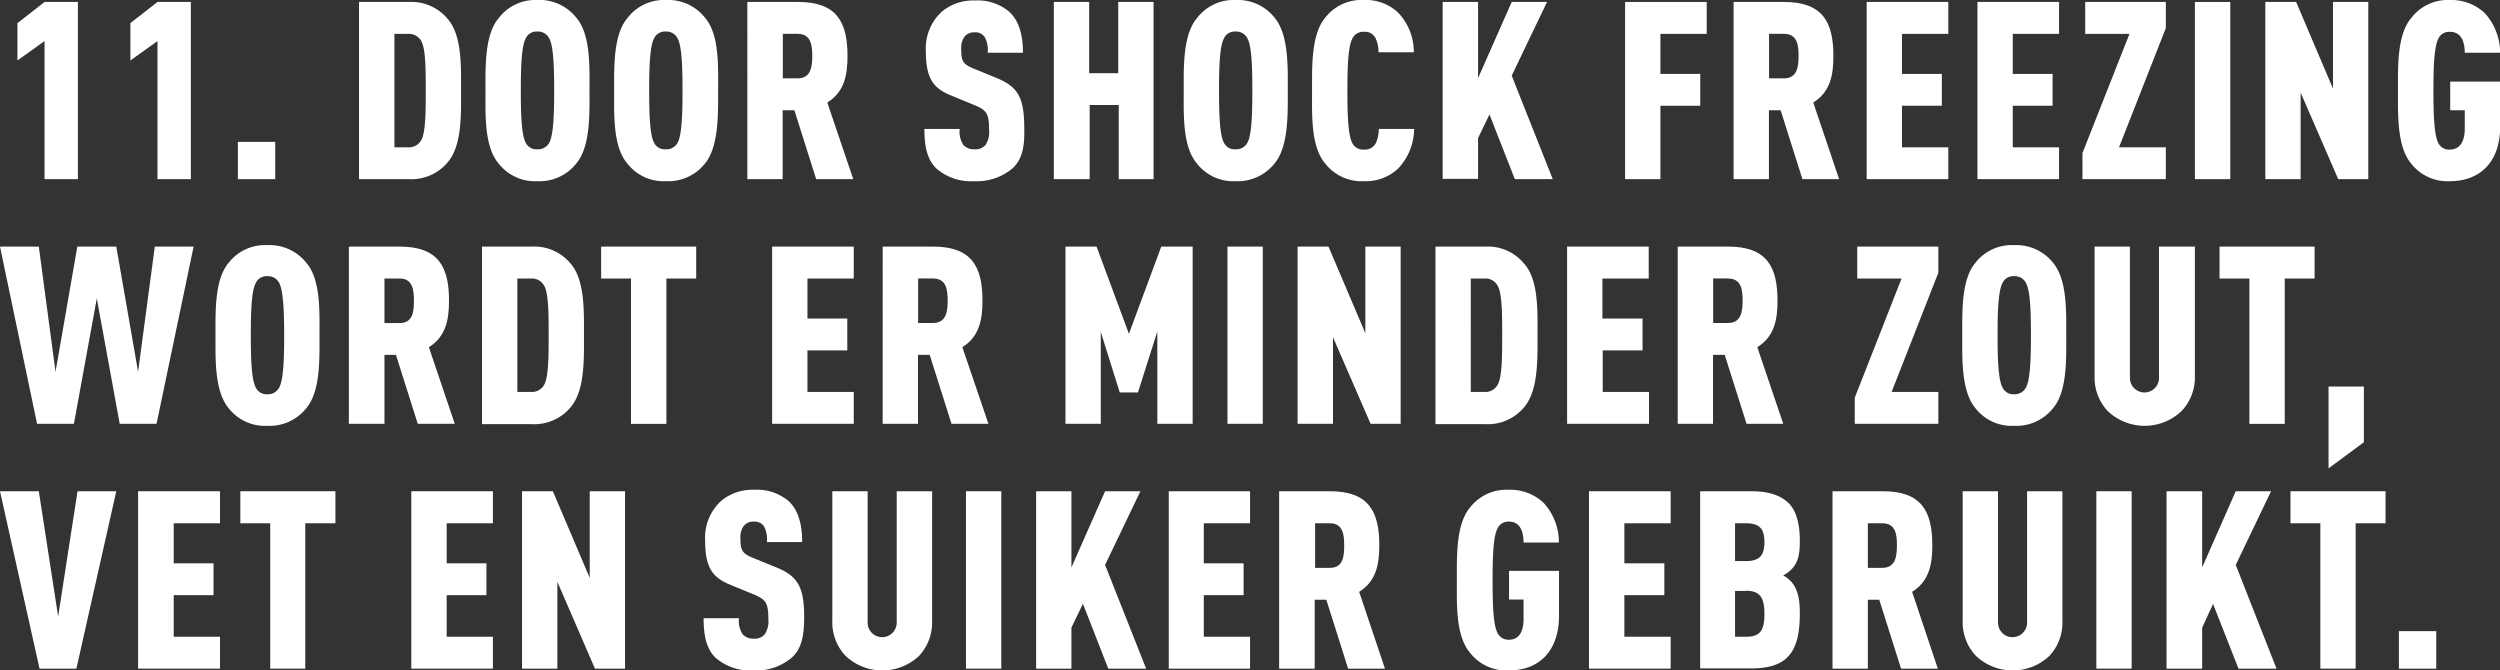 <svg xmlns="http://www.w3.org/2000/svg" viewBox="0 0 343.98 92.25"><rect x="0" y="0" width="343.98" height="92.25" fill="#333333" stroke="none"/><defs><style>.cls-1{fill:#fff;}</style></defs><title>112</title><g id="Laag_2" data-name="Laag 2"><g id="content"><path class="cls-1" d="M6.13,24.65v-19L2.4,8.32V3.18L6.13.27h4.59V24.65Z"/><path class="cls-1" d="M21.67,24.65v-19L17.94,8.32V3.18L21.67.27h4.59V24.65Z"/><path class="cls-1" d="M32.73,24.65V19.52h5.14v5.13Z"/><path class="cls-1" d="M61.63,22.29a6.48,6.48,0,0,1-5.34,2.36H49.4V.27h6.89a6.48,6.48,0,0,1,5.34,2.37c1.95,2.26,1.81,6.64,1.81,9.82S63.58,20,61.63,22.29ZM58,5.72a1.93,1.93,0,0,0-1.82-1.06H54.27V20.27h1.91A1.93,1.93,0,0,0,58,19.21c.58-1.13.58-4.08.58-6.78S58.58,6.85,58,5.72Z"/><path class="cls-1" d="M79.29,22.5a6.45,6.45,0,0,1-5.37,2.43,6.33,6.33,0,0,1-5.31-2.43c-2-2.33-1.81-6.75-1.81-10s-.14-7.7,1.81-10A6.33,6.33,0,0,1,73.92,0a6.45,6.45,0,0,1,5.37,2.43c2,2.33,1.82,6.75,1.82,10S81.25,20.17,79.29,22.5ZM75.6,5.34a1.73,1.73,0,0,0-1.68-1,1.62,1.62,0,0,0-1.61,1c-.58,1.13-.65,4.18-.65,7.12s.07,6,.65,7.13a1.63,1.63,0,0,0,1.61.95,1.74,1.74,0,0,0,1.68-.95c.58-1.13.65-4.18.65-7.13S76.18,6.47,75.6,5.34Z"/><path class="cls-1" d="M97,22.5a6.47,6.47,0,0,1-5.38,2.43,6.31,6.31,0,0,1-5.3-2.43c-2-2.33-1.82-6.75-1.82-10s-.13-7.7,1.82-10A6.31,6.31,0,0,1,91.58,0,6.47,6.47,0,0,1,97,2.43c2,2.33,1.81,6.75,1.81,10S98.91,20.17,97,22.5ZM93.26,5.34a1.72,1.72,0,0,0-1.68-1,1.63,1.63,0,0,0-1.61,1c-.58,1.13-.65,4.18-.65,7.12s.07,6,.65,7.13a1.64,1.64,0,0,0,1.61.95,1.73,1.73,0,0,0,1.68-.95c.58-1.13.65-4.18.65-7.13S93.84,6.47,93.26,5.34Z"/><path class="cls-1" d="M112.3,24.65l-3-9.48h-1.61v9.48h-4.86V.27h7c5.31,0,6.78,2.78,6.78,7.43,0,2.61-.41,4.93-2.78,6.41l3.57,10.54Zm-2.54-20h-2.05v6.13h2.05c1.85,0,2-1.68,2-3.09S111.61,4.66,109.76,4.66Z"/><path class="cls-1" d="M139.38,23.11a7.62,7.62,0,0,1-5.31,1.82,7.28,7.28,0,0,1-5.27-1.78c-1.2-1.2-1.61-2.91-1.61-5.41h4.86a3.28,3.28,0,0,0,.51,2.22,2,2,0,0,0,1.51.58,1.77,1.77,0,0,0,1.54-.61,3.2,3.2,0,0,0,.48-2.06c0-2.33-.38-2.74-2.12-3.45l-3.08-1.27c-2.47-1-3.5-2.33-3.5-6.13a6.86,6.86,0,0,1,2.19-5.41A6.69,6.69,0,0,1,134.07.07a6.76,6.76,0,0,1,4.79,1.54c1.34,1.23,1.89,3.18,1.89,5.65h-4.86a3.59,3.59,0,0,0-.42-2.19,1.55,1.55,0,0,0-1.4-.62,1.64,1.64,0,0,0-1.4.65,2.75,2.75,0,0,0-.41,1.75c0,1.54.27,2,1.67,2.57l3,1.23c3.08,1.23,4,2.64,4,7C141,20.17,140.65,21.88,139.38,23.11Z"/><path class="cls-1" d="M153.93,24.65V14.45h-4v10.2H145V.27h4.86v9.8h4V.27h4.86V24.65Z"/><path class="cls-1" d="M175.36,22.5A6.47,6.47,0,0,1,170,24.93a6.33,6.33,0,0,1-5.31-2.43c-2-2.33-1.82-6.75-1.82-10s-.13-7.7,1.82-10A6.33,6.33,0,0,1,170,0a6.47,6.47,0,0,1,5.37,2.43c1.95,2.33,1.82,6.75,1.82,10S177.31,20.17,175.36,22.5Zm-3.7-17.16a1.71,1.71,0,0,0-1.67-1,1.61,1.61,0,0,0-1.61,1c-.59,1.13-.65,4.18-.65,7.12s.06,6,.65,7.13a1.62,1.62,0,0,0,1.61.95,1.72,1.72,0,0,0,1.67-.95c.59-1.13.65-4.18.65-7.13S172.25,6.47,171.66,5.34Z"/><path class="cls-1" d="M192.38,23.18a6.48,6.48,0,0,1-4.73,1.75,6.33,6.33,0,0,1-5.31-2.43c-2-2.33-1.81-6.71-1.81-10s-.14-7.74,1.81-10.07A6.33,6.33,0,0,1,187.65,0a6.44,6.44,0,0,1,4.73,1.75,7.85,7.85,0,0,1,2.15,5.44h-4.86a4.44,4.44,0,0,0-.38-1.88,1.6,1.6,0,0,0-1.64-.93,1.63,1.63,0,0,0-1.61,1c-.58,1.13-.65,4.18-.65,7.12s.07,6,.65,7.13a1.64,1.64,0,0,0,1.61.95,1.68,1.68,0,0,0,1.68-.95,4.82,4.82,0,0,0,.38-1.89h4.86A8,8,0,0,1,192.38,23.18Z"/><path class="cls-1" d="M208.43,24.65l-3.49-8.9L203.37,19v5.61H198.5V.27h4.87V10.75L208,.27h4.86L208,10.41l5.65,14.24Z"/><path class="cls-1" d="M228.46,4.66v5.51h5.48v4.38h-5.48v10.1H223.6V.27h11.23V4.66Z"/><path class="cls-1" d="M248,24.65l-3-9.48h-1.61v9.48h-4.86V.27h6.95c5.31,0,6.78,2.78,6.78,7.43,0,2.61-.41,4.93-2.77,6.41l3.56,10.54Zm-2.53-20h-2.06v6.13h2.06c1.85,0,2-1.68,2-3.09S247.33,4.66,245.48,4.66Z"/><path class="cls-1" d="M256.84,24.65V.27h11.23V4.66H261.7v5.51h5.48v4.38H261.7v5.72h6.37v4.38Z"/><path class="cls-1" d="M272.08,24.65V.27h11.23V4.66h-6.37v5.51h5.48v4.38h-5.48v5.72h6.37v4.38Z"/><path class="cls-1" d="M286.53,24.65V21.06L293,4.66h-6.09V.27H298v3.6l-6.44,16.4H298v4.38Z"/><path class="cls-1" d="M302,24.65V.27h4.87V24.65Z"/><path class="cls-1" d="M321.72,24.65l-5.17-11.91V24.65h-4.86V.27h4.24L321,12.19V.27h4.86V24.65Z"/><path class="cls-1" d="M337.06,24.93a6.33,6.33,0,0,1-5.31-2.43c-1.95-2.33-1.81-6.75-1.81-10s-.14-7.7,1.81-10A6.33,6.33,0,0,1,337.06,0a6.72,6.72,0,0,1,4.83,1.81A8.13,8.13,0,0,1,344,7.26h-4.87c0-1-.2-2.88-2.05-2.88a1.62,1.62,0,0,0-1.61,1c-.58,1.13-.65,4.18-.65,7.12s.07,6,.65,7.13a1.63,1.63,0,0,0,1.61.95c1.61,0,2.05-1.5,2.05-2.84V15.17h-2V11.23H344v6.2C344,22.29,341.24,24.93,337.06,24.93Z"/><path class="cls-1" d="M21.54,58.31H16.47L13.32,41.06,10.17,58.31H5.1L0,33.93H5.34l2.3,17.23,3-17.23H16l3,17.23,2.3-17.23h5.34Z"/><path class="cls-1" d="M42.15,56.16a6.47,6.47,0,0,1-5.38,2.43,6.33,6.33,0,0,1-5.31-2.43c-1.95-2.33-1.81-6.75-1.81-10s-.14-7.7,1.81-10a6.33,6.33,0,0,1,5.31-2.43,6.47,6.47,0,0,1,5.38,2.43c2,2.33,1.81,6.75,1.81,10S44.1,53.83,42.15,56.16ZM38.45,39a1.73,1.73,0,0,0-1.68-1,1.63,1.63,0,0,0-1.61,1c-.58,1.13-.65,4.18-.65,7.12s.07,6,.65,7.13a1.64,1.64,0,0,0,1.61,1,1.75,1.75,0,0,0,1.68-1c.58-1.13.65-4.18.65-7.13S39,40.13,38.45,39Z"/><path class="cls-1" d="M57.48,58.31l-3-9.48H52.9v9.48H48V33.93H55c5.31,0,6.78,2.78,6.78,7.43,0,2.61-.41,4.93-2.77,6.41l3.56,10.54ZM55,38.32H52.9v6.13H55c1.85,0,1.95-1.68,1.95-3.09S56.8,38.32,55,38.32Z"/><path class="cls-1" d="M78.54,56a6.48,6.48,0,0,1-5.34,2.36H66.32V33.93H73.2a6.48,6.48,0,0,1,5.34,2.37c1.95,2.26,1.81,6.64,1.81,9.82S80.49,53.69,78.54,56ZM74.91,39.38a1.92,1.92,0,0,0-1.81-1.06H71.18V53.93H73.1a1.92,1.92,0,0,0,1.81-1.06c.58-1.13.58-4.08.58-6.78S75.49,40.51,74.91,39.38Z"/><path class="cls-1" d="M91.69,38.32v20H86.82v-20H82.71V33.93H95.79v4.39Z"/><path class="cls-1" d="M106.24,58.31V33.93h11.23v4.39H111.1v5.51h5.48v4.38H111.1v5.72h6.37v4.38Z"/><path class="cls-1" d="M130.92,58.31l-3-9.48h-1.61v9.48h-4.86V33.93h6.95c5.31,0,6.78,2.78,6.78,7.43,0,2.61-.41,4.93-2.77,6.41L136,58.31Zm-2.53-20h-2.06v6.13h2.06c1.85,0,2-1.68,2-3.09S130.24,38.32,128.39,38.32Z"/><path class="cls-1" d="M159.24,58.31V45.61L156.57,54h-2.5l-2.61-8.32V58.31H146.6V33.93h4.28l4.45,12,4.45-12h4.32V58.31Z"/><path class="cls-1" d="M168.89,58.31V33.93h4.86V58.31Z"/><path class="cls-1" d="M188.58,58.31,183.41,46.4V58.31h-4.87V33.93h4.25l5.07,11.92V33.93h4.86V58.31Z"/><path class="cls-1" d="M209.73,56a6.47,6.47,0,0,1-5.34,2.36h-6.88V33.93h6.88a6.47,6.47,0,0,1,5.34,2.37c2,2.26,1.82,6.64,1.82,9.82S211.69,53.69,209.73,56ZM206.1,39.38a1.91,1.91,0,0,0-1.81-1.06h-1.92V53.93h1.92a1.91,1.91,0,0,0,1.81-1.06c.59-1.13.59-4.08.59-6.78S206.69,40.51,206.1,39.38Z"/><path class="cls-1" d="M215.62,58.31V33.93h11.23v4.39h-6.37v5.51H226v4.38h-5.48v5.72h6.37v4.38Z"/><path class="cls-1" d="M240.31,58.31l-3-9.48h-1.61v9.48h-4.86V33.93h6.95c5.31,0,6.78,2.78,6.78,7.43,0,2.61-.41,4.93-2.78,6.41l3.57,10.54Zm-2.54-20h-2.05v6.13h2.05c1.85,0,2-1.68,2-3.09S239.62,38.32,237.77,38.32Z"/><path class="cls-1" d="M255.2,58.31V54.72l6.44-16.4h-6.1V33.93H266.7v3.6l-6.43,16.4h6.43v4.38Z"/><path class="cls-1" d="M282.49,56.16a6.47,6.47,0,0,1-5.38,2.43,6.33,6.33,0,0,1-5.31-2.43c-1.95-2.33-1.81-6.75-1.81-10s-.14-7.7,1.81-10a6.33,6.33,0,0,1,5.31-2.43,6.47,6.47,0,0,1,5.38,2.43c1.95,2.33,1.81,6.75,1.81,10S284.44,53.83,282.49,56.16ZM278.79,39a1.73,1.73,0,0,0-1.68-1,1.63,1.63,0,0,0-1.61,1c-.58,1.13-.65,4.18-.65,7.12s.07,6,.65,7.13a1.64,1.64,0,0,0,1.61,1,1.75,1.75,0,0,0,1.68-1c.58-1.13.65-4.18.65-7.13S279.37,40.13,278.79,39Z"/><path class="cls-1" d="M300.15,56.57a7.36,7.36,0,0,1-10.13,0,6.69,6.69,0,0,1-1.82-4.8V33.93h4.86V52a2,2,0,1,0,4,0V33.93H302V51.77A6.69,6.69,0,0,1,300.15,56.57Z"/><path class="cls-1" d="M314.36,38.32v20H309.5v-20h-4.11V33.93h13.08v4.39Z"/><path class="cls-1" d="M320.39,64.44V53.18h4.86v7.67Z"/><path class="cls-1" d="M10.51,92H5.44L0,67.59H5.34L8,84.82l2.67-17.23H16Z"/><path class="cls-1" d="M19,92V67.59H30.27V72H23.9v5.51h5.48v4.38H23.9v5.72h6.37V92Z"/><path class="cls-1" d="M42,72V92H37.18V72H33.07V67.59H46.15V72Z"/><path class="cls-1" d="M56.59,92V67.59H67.82V72H61.46v5.51h5.47v4.38H61.46v5.72h6.36V92Z"/><path class="cls-1" d="M81.86,92,76.69,80.06V92H71.83V67.59h4.24l5.07,11.92V67.59H86V92Z"/><path class="cls-1" d="M109,90.43a7.57,7.57,0,0,1-5.3,1.82,7.32,7.32,0,0,1-5.28-1.78c-1.19-1.2-1.61-2.91-1.61-5.41h4.87a3.28,3.28,0,0,0,.51,2.22,1.92,1.92,0,0,0,1.51.59,1.77,1.77,0,0,0,1.54-.62,3.2,3.2,0,0,0,.48-2.06c0-2.32-.38-2.73-2.13-3.45l-3.08-1.27c-2.46-1-3.49-2.33-3.49-6.13a6.86,6.86,0,0,1,2.19-5.41,6.69,6.69,0,0,1,4.49-1.54,6.78,6.78,0,0,1,4.79,1.54c1.34,1.23,1.88,3.18,1.88,5.65h-4.86a3.66,3.66,0,0,0-.41-2.19,1.55,1.55,0,0,0-1.4-.62,1.66,1.66,0,0,0-1.41.65,2.75,2.75,0,0,0-.41,1.75c0,1.54.28,2,1.68,2.57L106.65,78c3.08,1.23,4,2.64,4,7C110.62,87.49,110.31,89.2,109,90.43Z"/><path class="cls-1" d="M126.47,90.23a7.37,7.37,0,0,1-10.14,0,6.72,6.72,0,0,1-1.81-4.8V67.59h4.86V85.67a2,2,0,1,0,4,0V67.59h4.87V85.43A6.73,6.73,0,0,1,126.47,90.23Z"/><path class="cls-1" d="M132.91,92V67.59h4.86V92Z"/><path class="cls-1" d="M152.49,92,149,83.07l-1.58,3.29V92h-4.86V67.59h4.86V78.07l4.63-10.48h4.86l-4.86,10.14L157.7,92Z"/><path class="cls-1" d="M160.81,92V67.59H172V72h-6.37v5.51h5.48v4.38h-5.48v5.72H172V92Z"/><path class="cls-1" d="M185.49,92l-3-9.48h-1.6V92H176V67.59h7c5.31,0,6.78,2.78,6.78,7.43,0,2.61-.41,4.94-2.77,6.41L190.56,92ZM183,72h-2.05v6.13H183c1.85,0,1.95-1.68,1.95-3.09S184.81,72,183,72Z"/><path class="cls-1" d="M207.58,92.25a6.33,6.33,0,0,1-5.31-2.43c-2-2.33-1.82-6.75-1.82-10s-.13-7.7,1.82-10a6.33,6.33,0,0,1,5.31-2.43,6.68,6.68,0,0,1,4.82,1.81,8,8,0,0,1,2.09,5.45h-4.86c0-1-.21-2.88-2-2.88a1.62,1.62,0,0,0-1.61,1c-.59,1.13-.65,4.18-.65,7.12s.06,6,.65,7.13a1.63,1.63,0,0,0,1.61,1c1.61,0,2-1.51,2-2.85V82.49h-2V78.55h6.88v6.2C214.49,89.61,211.75,92.25,207.58,92.25Z"/><path class="cls-1" d="M218.63,92V67.59h11.24V72H223.5v5.51H229v4.38H223.5v5.72h6.37V92Z"/><path class="cls-1" d="M246,90.36c-1,1.07-2.64,1.61-5.07,1.61h-7V67.59h7c2.43,0,4,.55,5.11,1.58s1.6,2.91,1.6,5.24c0,1.57-.13,2.91-1.16,3.94a4.39,4.39,0,0,1-1.13.82,4.86,4.86,0,0,1,1.1.85c1.13,1.27,1.19,3.09,1.19,4.45C247.63,87.11,247.22,89.1,246,90.36ZM240.2,72h-1.47v5.2h1.47c1.92,0,2.57-.79,2.57-2.6S242.16,72,240.2,72Zm.07,9.31h-1.54v6.3h1.54c1.95,0,2.5-.92,2.5-3.15S242.16,81.29,240.27,81.29Z"/><path class="cls-1" d="M261.57,92l-3-9.48H257V92h-4.86V67.59h6.95c5.31,0,6.78,2.78,6.78,7.43,0,2.61-.41,4.94-2.78,6.41L266.63,92ZM259,72h-2v6.13h2c1.85,0,2-1.68,2-3.09S260.88,72,259,72Z"/><path class="cls-1" d="M282,90.23a7.37,7.37,0,0,1-10.14,0,6.72,6.72,0,0,1-1.81-4.8V67.59h4.86V85.67a2,2,0,1,0,4,0V67.59h4.86V85.43A6.72,6.72,0,0,1,282,90.23Z"/><path class="cls-1" d="M288.44,92V67.59h4.86V92Z"/><path class="cls-1" d="M308,92l-3.5-8.9L303,86.36V92H298.1V67.59H303V78.07l4.62-10.48h4.86l-4.86,10.14L313.23,92Z"/><path class="cls-1" d="M324.12,72V92h-4.86V72h-4.11V67.59h13.08V72Z"/><path class="cls-1" d="M330.07,92V86.84h5.14V92Z"/></g></g></svg>